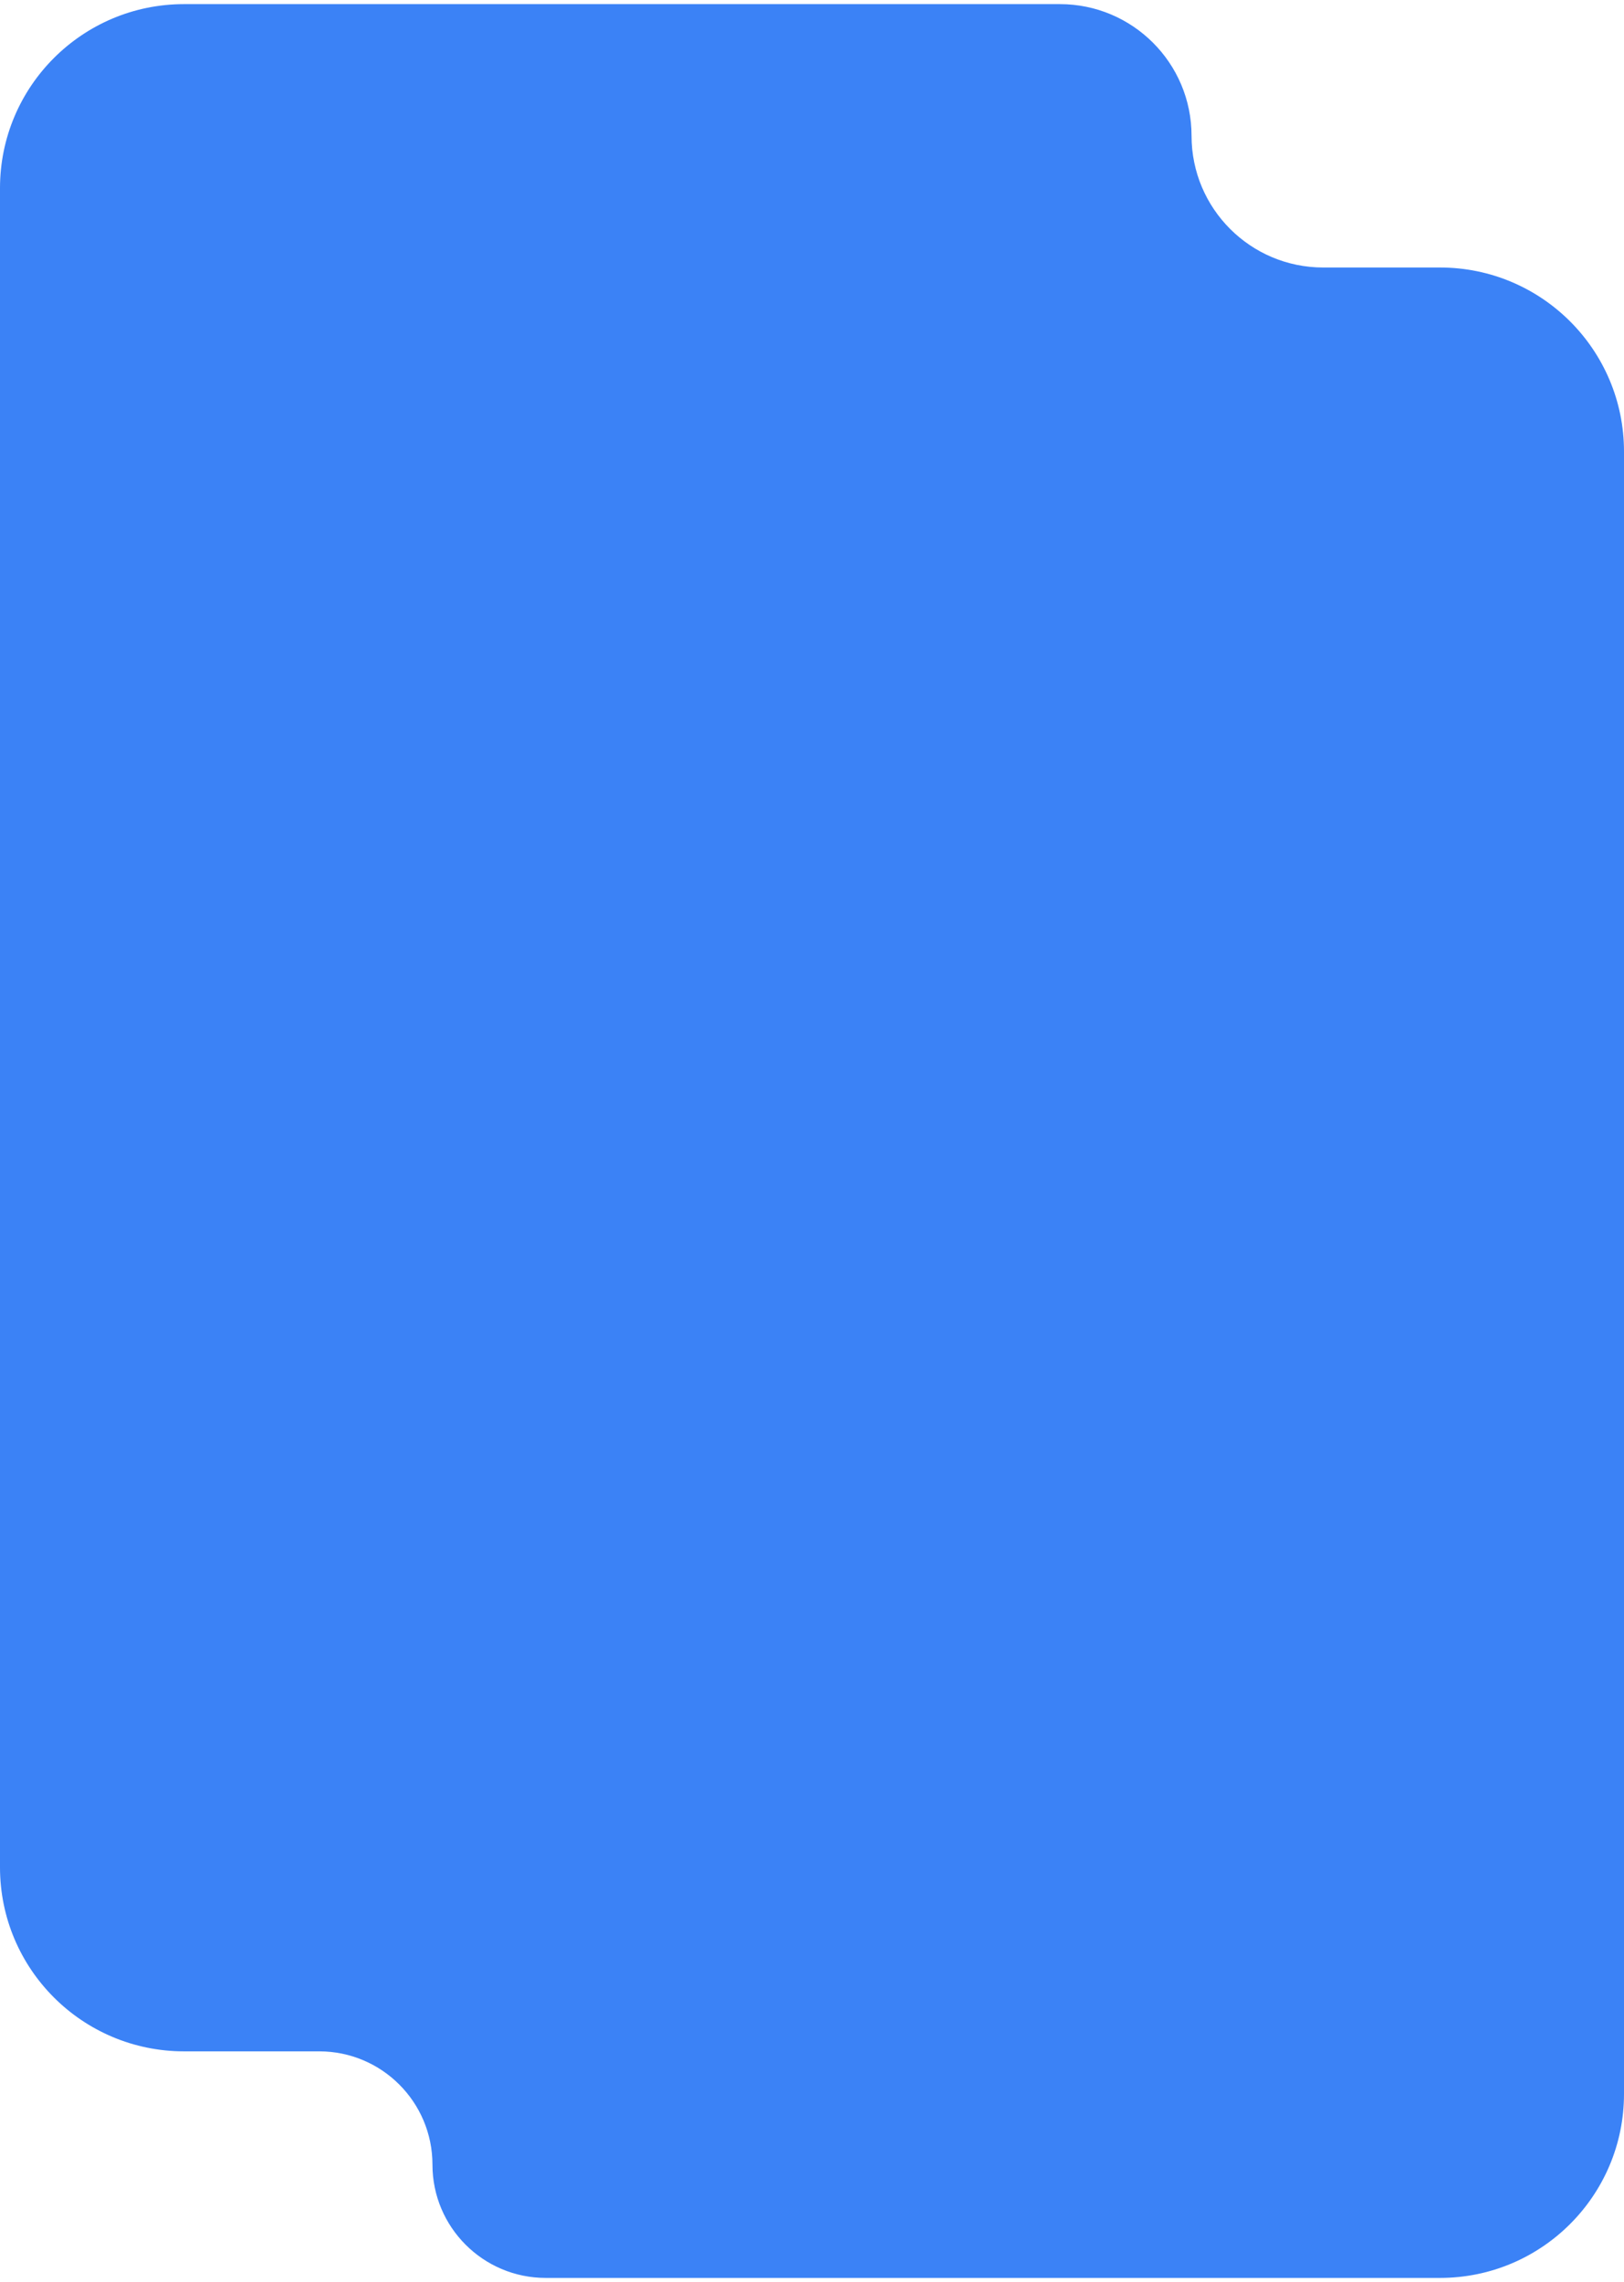 <svg width="353" height="496" viewBox="0 0 353 496" fill="none" xmlns="http://www.w3.org/2000/svg">
<path d="M259 29.523C259 45.333 271.816 58.148 287.625 58.148H313C335.091 58.148 353 76.057 353 98.148V455.148C353 477.24 335.091 495.148 313 495.148H118.625C105.025 495.148 94 484.123 94 470.523C94 456.923 82.975 445.898 69.375 445.898H40C17.909 445.898 0 427.99 0 405.898V40.898C0 18.807 17.909 0.898 40 0.898H230.375C246.184 0.898 259 13.714 259 29.523Z" fill="#3B82F6"/>
</svg>
